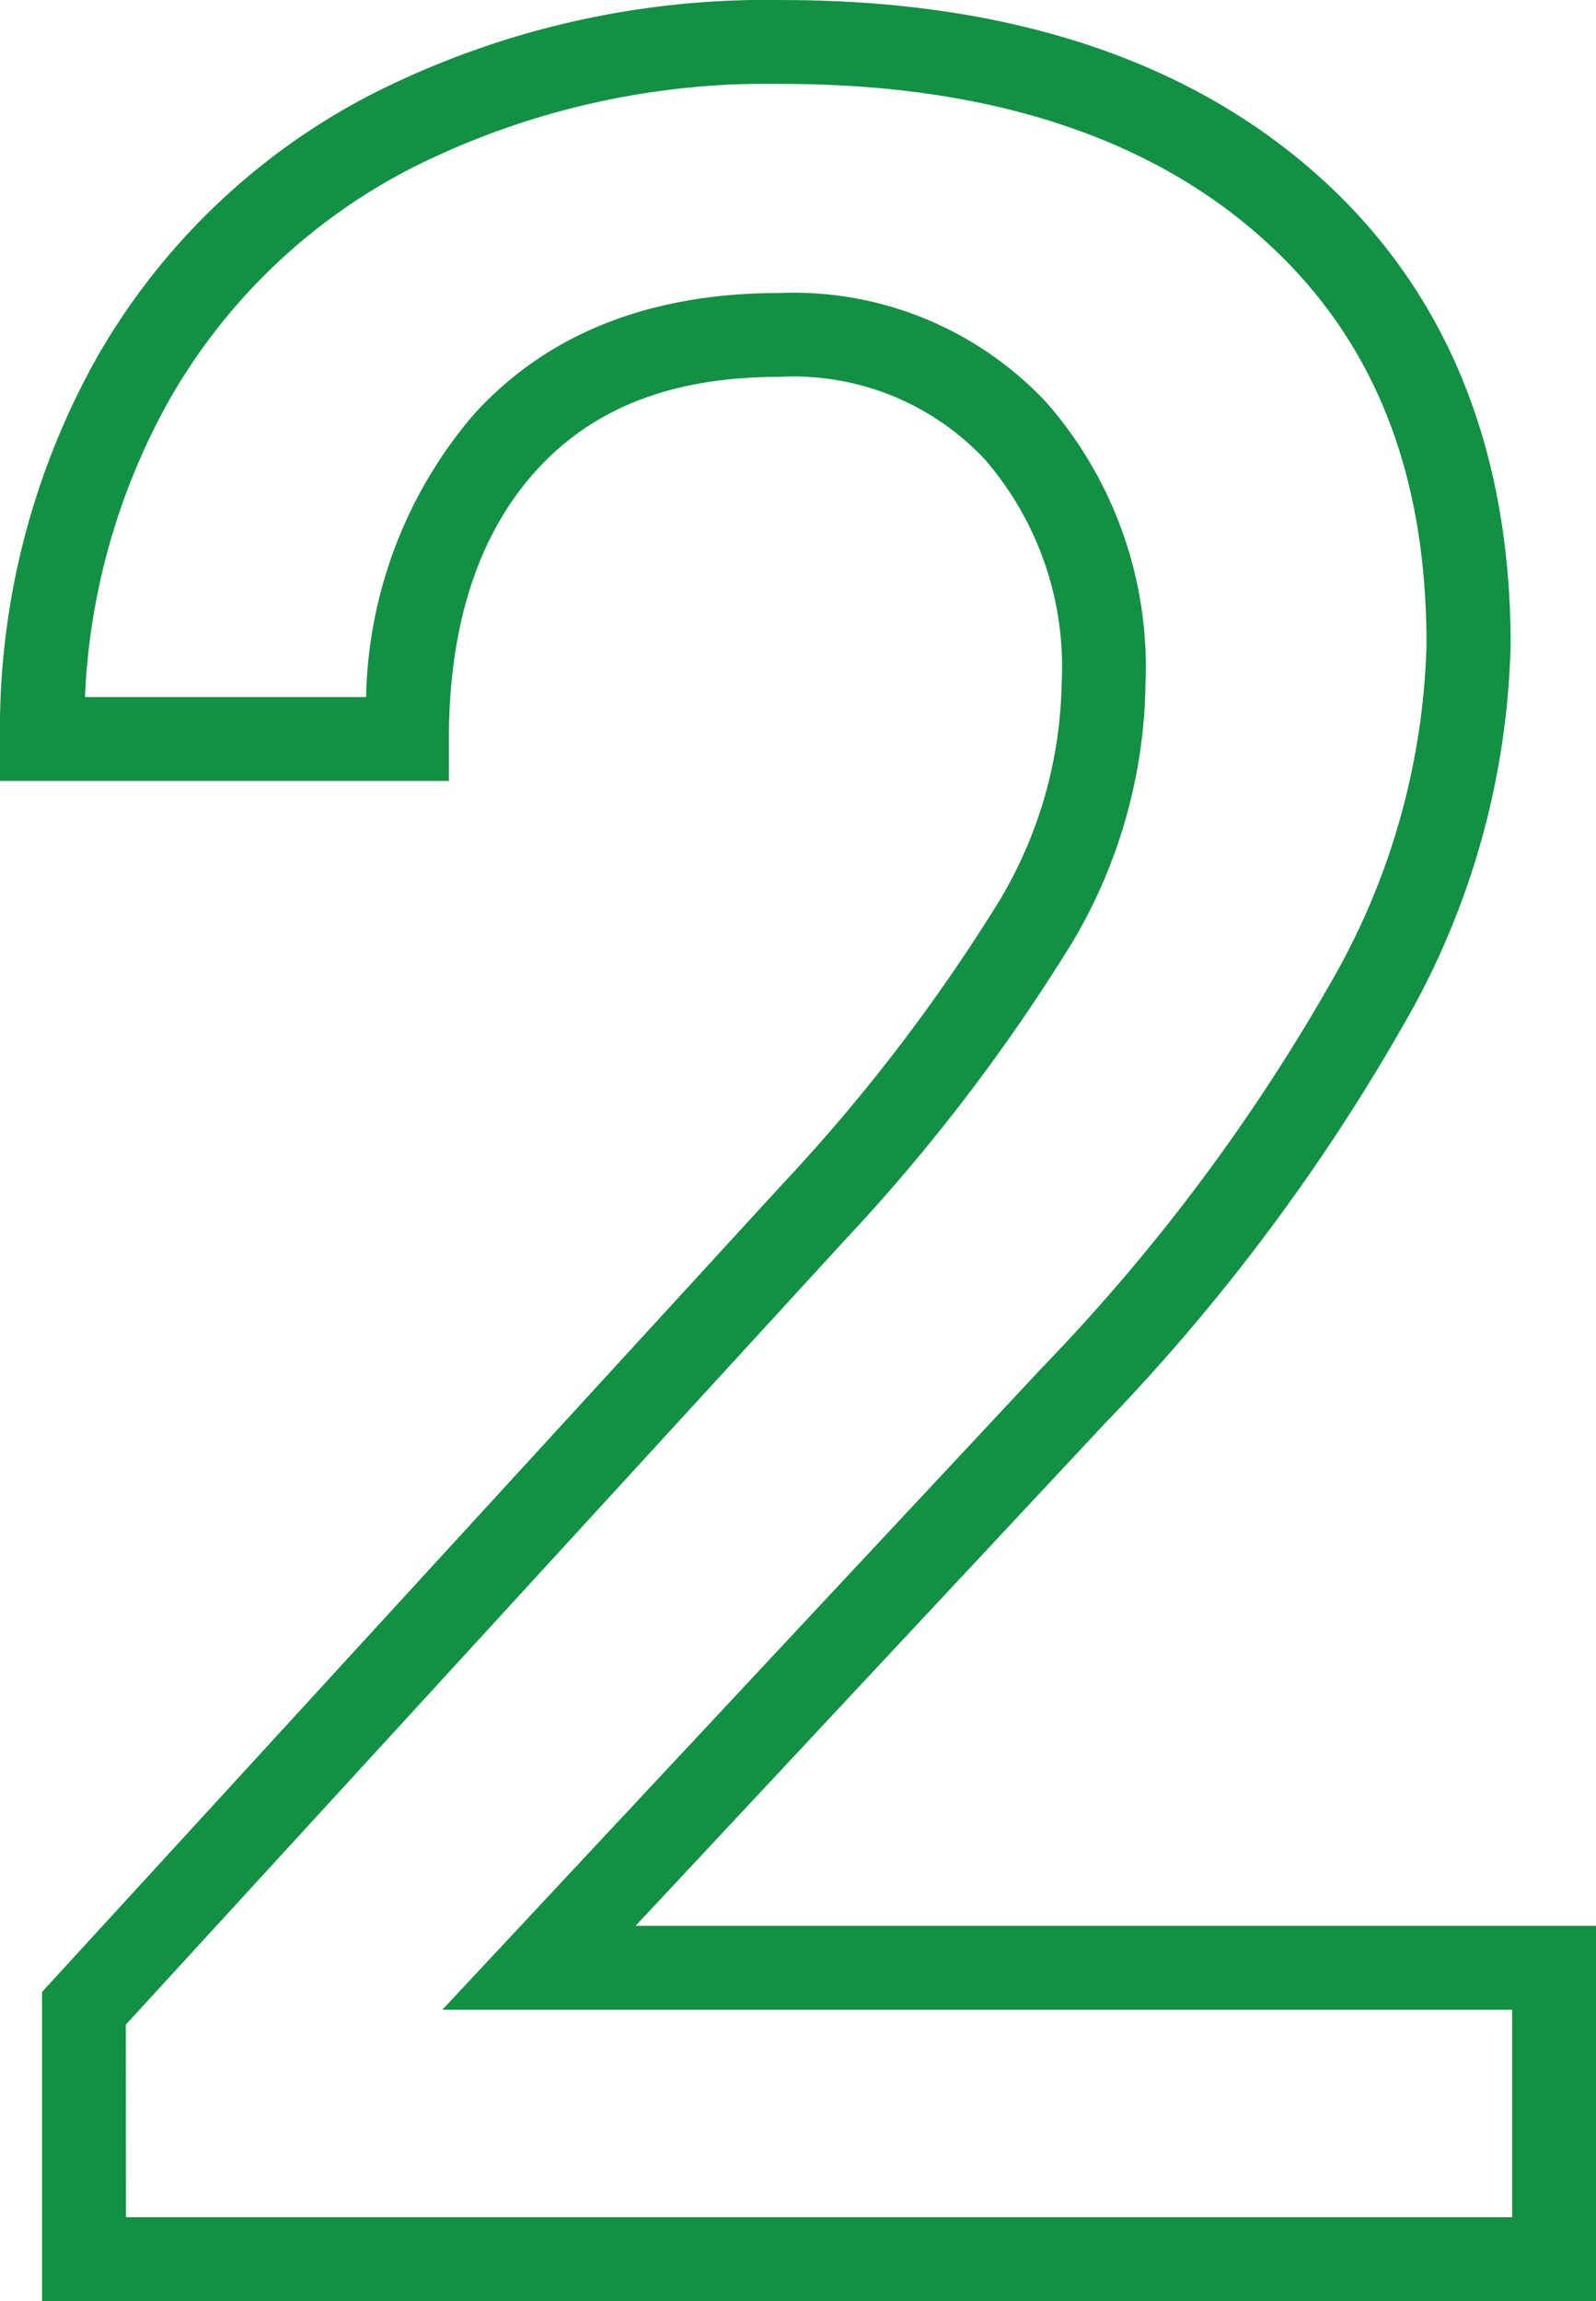 <svg xmlns="http://www.w3.org/2000/svg" width="57.078" height="82.266" viewBox="0 0 57.078 82.266">
  <path id="Path_30885" data-name="Path 30885" d="M114.917,211.86H59.342V200.807l26.44-28.838a63.719,63.719,0,0,0,7.83-10.225,15.619,15.619,0,0,0,2.194-7.718,11.317,11.317,0,0,0-2.749-8.011,9.388,9.388,0,0,0-7.351-2.948c-3.816,0-6.666,1.1-8.713,3.371s-3.1,5.5-3.1,9.574v1.5H57.839v-1.5a27.171,27.171,0,0,1,3.444-13.6,23.945,23.945,0,0,1,9.9-9.475,31.183,31.183,0,0,1,14.633-3.341c7.925,0,14.3,2.048,18.947,6.088,4.708,4.093,7.1,9.795,7.1,16.948a28.44,28.44,0,0,1-3.469,12.958A71.585,71.585,0,0,1,97.336,180.5L80.569,198.442h34.348Zm-52.575-3h49.575v-7.418H73.659l21.477-22.985a68.578,68.578,0,0,0,10.583-14.243,25.479,25.479,0,0,0,3.137-11.584c0-6.334-1.983-11.137-6.063-14.684s-9.8-5.352-16.979-5.352a28.234,28.234,0,0,0-13.239,3,20.991,20.991,0,0,0-8.683,8.3,23.786,23.786,0,0,0-3.014,10.62H70.932a16.009,16.009,0,0,1,3.834-10.084c2.611-2.893,6.292-4.361,10.94-4.361a12.384,12.384,0,0,1,9.566,3.925,14.357,14.357,0,0,1,3.534,10.034,18.571,18.571,0,0,1-2.584,9.2A66.615,66.615,0,0,1,88,173.985l-25.662,27.99Z" transform="translate(-57.839 -129.594)" fill="#129043"/>
</svg>
